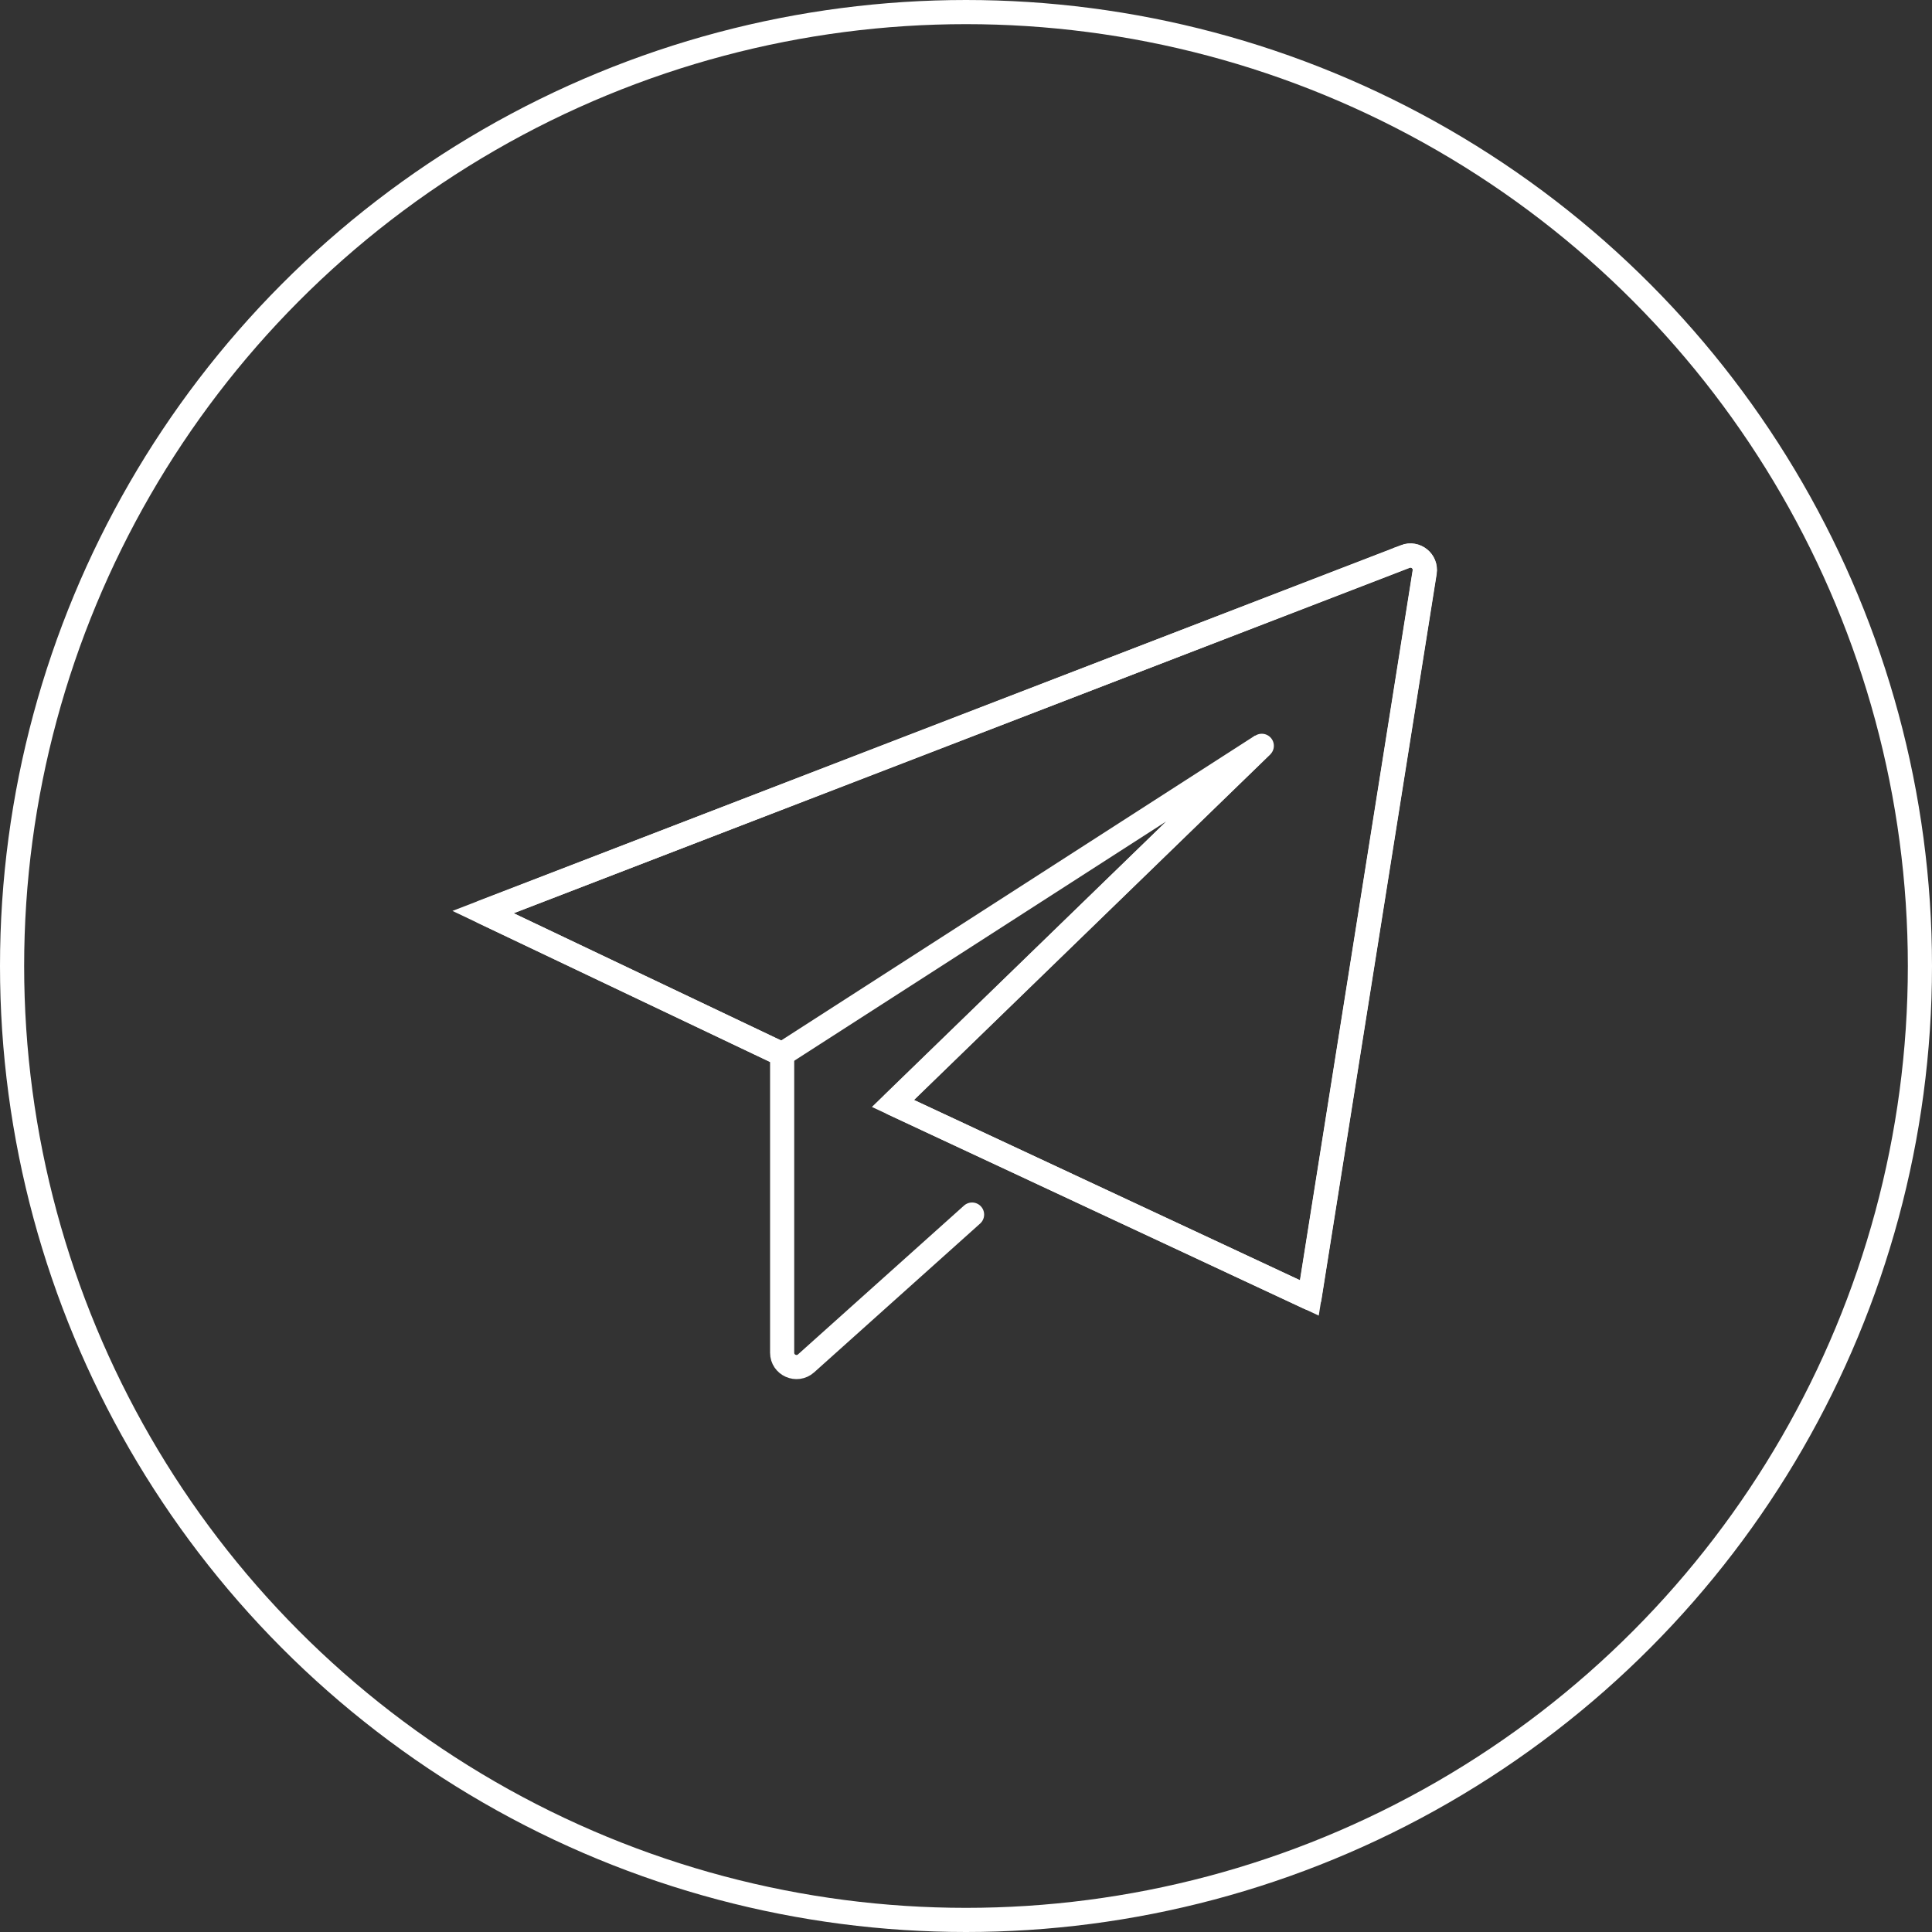 <svg width="80" height="80" viewBox="0 0 80 80" fill="none" xmlns="http://www.w3.org/2000/svg">
<rect x="0" y="0" width="80" height="80" fill="#333333" stroke="none"/>
<g clip-path="url(#clip0_19_1326)">
<circle cx="40" cy="40" r="39.5" stroke="white"/>
<path d="M58.185 23.045L20 37.767L32.379 43.656L52.24 30.878L36.972 45.69L54.217 53.743L58.988 23.69C59.061 23.239 58.615 22.877 58.185 23.04V23.045Z" stroke="white" stroke-miterlimit="10"/>
<path d="M40.251 50.293L33.378 56.454C32.995 56.795 32.387 56.527 32.387 56.014V43.656L20.008 37.767L58.193 23.045C58.623 22.882 59.064 23.239 58.996 23.695L54.224 53.748L36.98 45.695L52.248 30.883" stroke="white" stroke-linecap="round" stroke-linejoin="round"/>
</g>
<defs>
<clipPath id="clip0_19_1326">
<rect width="80" height="80" fill="white"/>
</clipPath>
</defs>
</svg>
